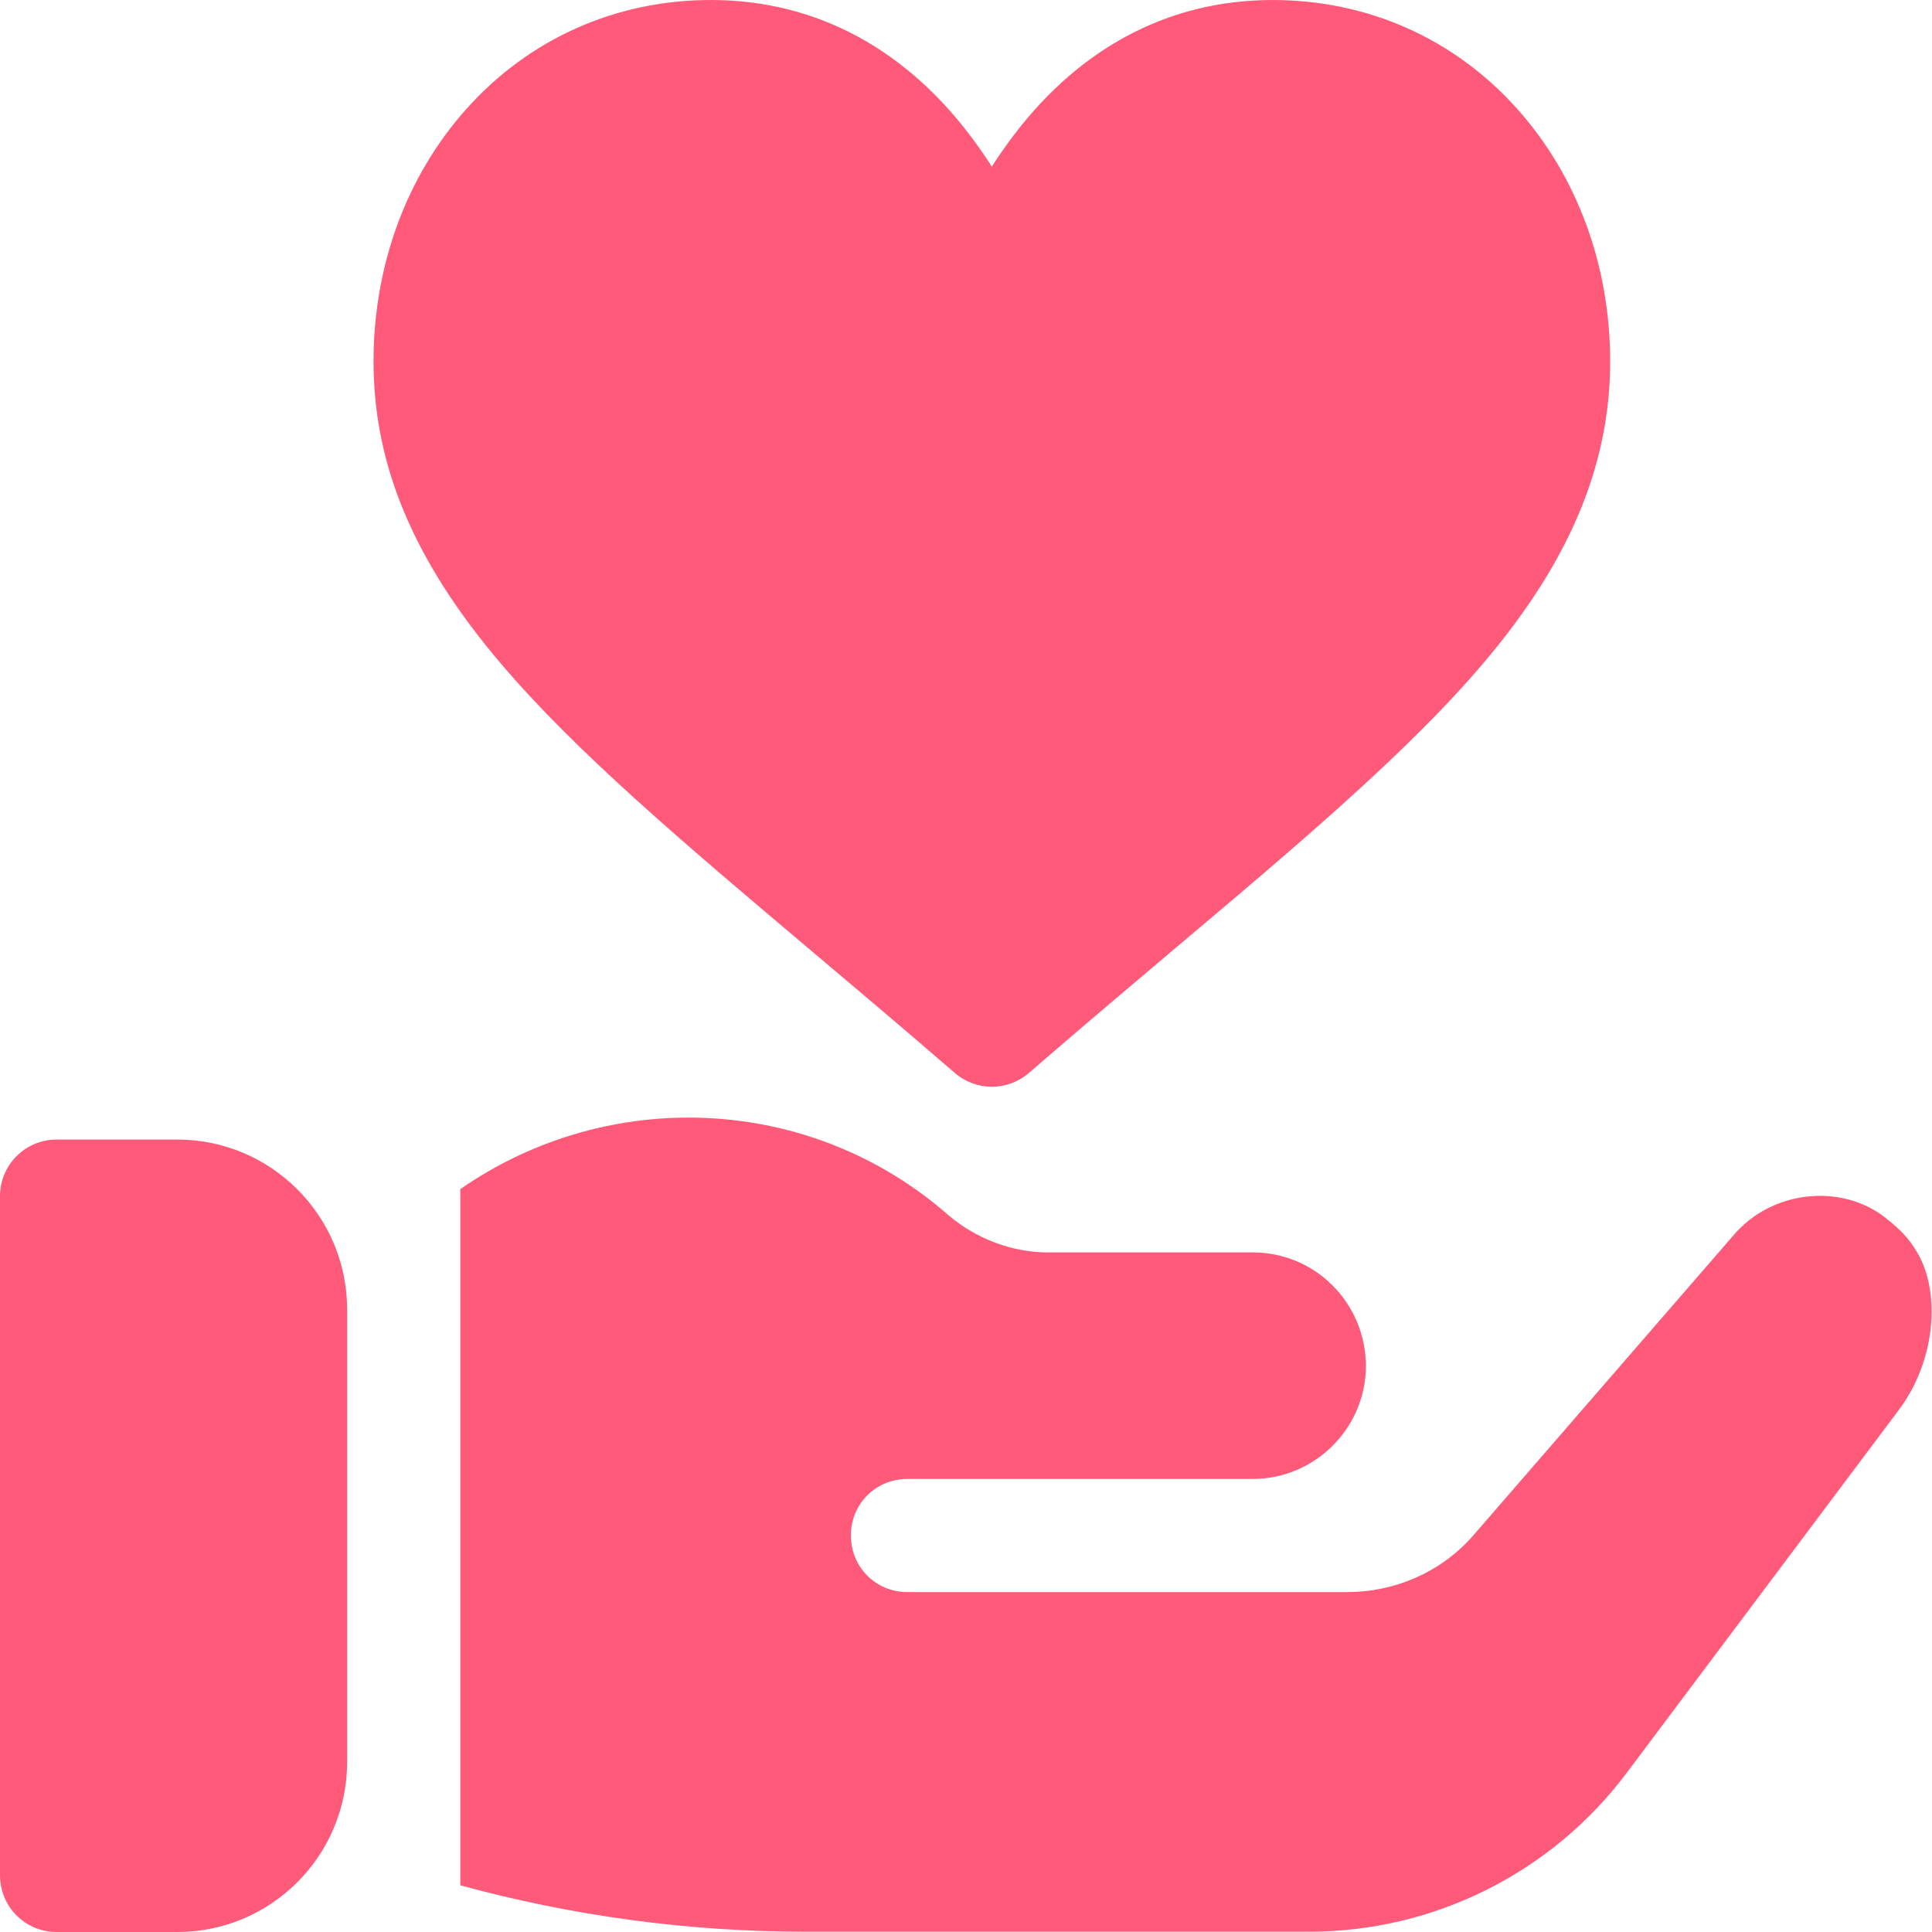 <svg width="12" height="12" viewBox="0 0 12 12" fill="none" xmlns="http://www.w3.org/2000/svg">
<path d="M1.102 7.078H0.352C0.157 7.078 0 7.235 0 7.43V11.648C0 11.843 0.157 12 0.352 12H1.102C1.683 12 2.156 11.527 2.156 10.945V8.133C2.156 7.551 1.683 7.078 1.102 7.078Z" fill="#FF5A79"/>
<path d="M11.895 7.758C11.852 7.688 11.796 7.632 11.733 7.582C11.474 7.356 11.038 7.377 10.784 7.653L9.187 9.495L9.138 9.551C8.941 9.769 8.66 9.889 8.365 9.889H5.637C5.44 9.889 5.285 9.734 5.285 9.537C5.285 9.34 5.44 9.186 5.637 9.186H7.781C8.168 9.186 8.484 8.869 8.484 8.483V8.475C8.477 8.089 8.168 7.779 7.781 7.779H6.509C6.298 7.779 6.072 7.702 5.89 7.547C5.032 6.795 3.78 6.746 2.859 7.386V11.71C3.555 11.9 4.273 11.998 4.997 11.998H8.133C8.906 11.998 9.637 11.633 10.102 11.014L11.789 8.764C12.035 8.441 12.054 7.997 11.895 7.758Z" fill="#FF5A79"/>
<path d="M9.427 0.68C9.037 0.241 8.496 0 7.905 0C7.244 0 6.672 0.312 6.25 0.903C6.218 0.947 6.188 0.991 6.16 1.035C6.133 0.991 6.103 0.947 6.071 0.903C5.649 0.312 5.076 0 4.416 0C3.825 0 3.284 0.241 2.894 0.68C2.524 1.095 2.32 1.651 2.32 2.245C2.32 2.89 2.571 3.485 3.108 4.118C3.577 4.671 4.25 5.239 5.028 5.896C5.316 6.139 5.614 6.39 5.93 6.664C5.996 6.721 6.078 6.75 6.16 6.75C6.243 6.75 6.325 6.721 6.391 6.664C6.707 6.39 7.005 6.139 7.292 5.896C7.793 5.474 8.225 5.109 8.599 4.756C9.327 4.069 10.001 3.289 10.001 2.245C10.001 1.651 9.797 1.095 9.427 0.68Z" fill="#FF5A79"/>
</svg>
